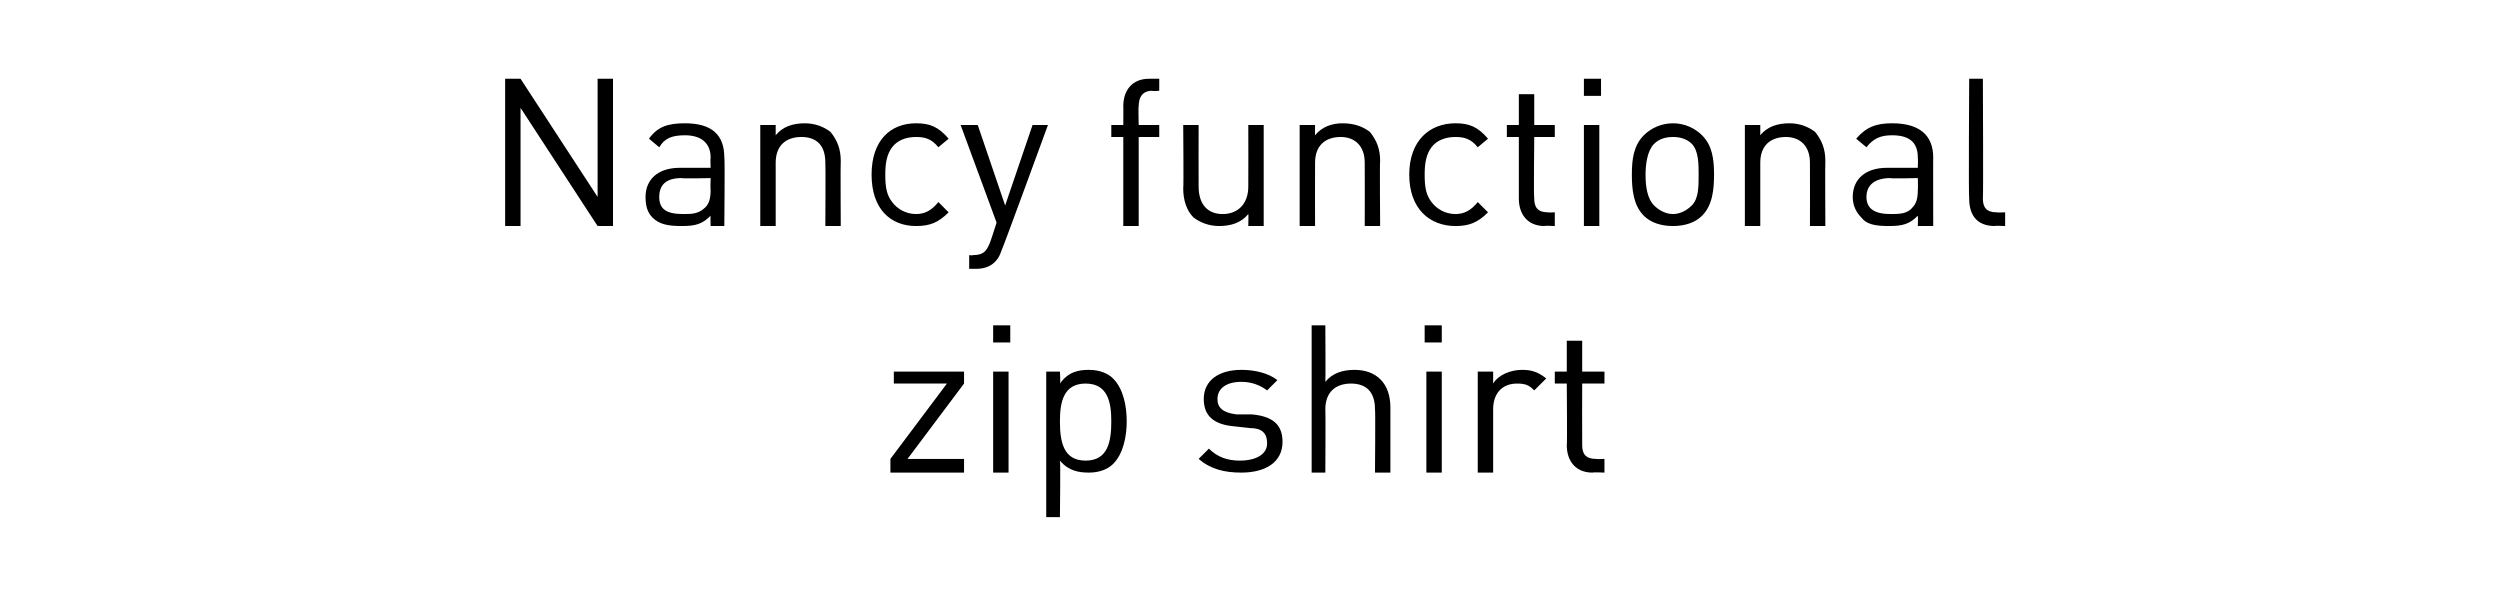 <?xml version="1.0" standalone="no"?><!DOCTYPE svg PUBLIC "-//W3C//DTD SVG 1.1//EN" "http://www.w3.org/Graphics/SVG/1.1/DTD/svg11.dtd"><svg xmlns="http://www.w3.org/2000/svg" version="1.1" width="146px" height="34.8px" viewBox="0 -4 146 34.8" style="top:-4px"><desc>﻿Nancy functional zip shirt﻿</desc><defs/><g id="Polygon100297"><path d="m52 23.6l0-.8l3.3-4.4l-3.1 0l0-.7l4.1 0l0 .7l-3.3 4.4l3.3 0l0 .8l-4.3 0zm6 0l0-5.9l.9 0l0 5.9l-.9 0zm0-7.6l0-1l1 0l0 1l-1 0zm7 7.1c-.3.3-.8.5-1.4.5c-.6 0-1.2-.1-1.7-.7c.04-.03 0 3.3 0 3.3l-.8 0l0-8.5l.8 0c0 0 .04.66 0 .7c.5-.7 1.1-.8 1.7-.8c.6 0 1.1.2 1.4.5c.6.6.8 1.6.8 2.5c0 .9-.2 1.9-.8 2.5zm-1.6-4.7c-1.3 0-1.5 1.1-1.5 2.2c0 1.2.2 2.3 1.5 2.3c1.3 0 1.5-1.1 1.5-2.3c0-1.1-.2-2.2-1.5-2.2zm9.1 5.2c-1 0-1.8-.2-2.5-.8c0 0 .6-.6.6-.6c.5.5 1.1.7 1.8.7c1 0 1.6-.4 1.6-1c0-.6-.3-.9-1-.9c0 0-.9-.1-.9-.1c-1.2-.1-1.8-.6-1.8-1.6c0-1.1.9-1.7 2.2-1.7c.8 0 1.6.2 2.1.6c0 0-.6.6-.6.6c-.4-.3-.9-.5-1.5-.5c-.9 0-1.4.4-1.4 1c0 .5.3.8 1.1.9c0 0 .9 0 .9 0c1.1.1 1.8.5 1.8 1.6c0 1.2-1 1.8-2.4 1.8zm7.8 0c0 0 .03-3.68 0-3.7c0-1-.5-1.5-1.4-1.5c-.9 0-1.5.5-1.5 1.5c.02.02 0 3.7 0 3.7l-.8 0l0-8.6l.8 0c0 0 .02 3.31 0 3.3c.4-.5 1-.7 1.7-.7c1.3 0 2.1.8 2.1 2.2c0-.02 0 3.8 0 3.8l-.9 0zm3 0l0-5.9l.9 0l0 5.9l-.9 0zm-.1-7.6l0-1l1 0l0 1l-1 0zm6.4 2.8c-.3-.3-.5-.4-1-.4c-.9 0-1.4.6-1.4 1.5c0 .04 0 3.7 0 3.7l-.9 0l0-5.9l.9 0c0 0 0 .68 0 .7c.3-.5 1-.8 1.7-.8c.5 0 .9.1 1.4.5c0 0-.7.7-.7.7zm3.4 4.8c-1 0-1.5-.7-1.5-1.6c.03-.02 0-3.6 0-3.6l-.7 0l0-.7l.7 0l0-1.8l.9 0l0 1.8l1.3 0l0 .7l-1.3 0c0 0-.01 3.56 0 3.6c0 .5.2.8.8.8c0 .02.5 0 .5 0l0 .8c0 0-.66-.03-.7 0z" stroke="none" fill="#000"/></g><g id="Polygon100296"><path d="m34.9 9.2l-4.5-6.9l0 6.9l-.9 0l0-8.6l.9 0l4.5 6.9l0-6.9l.9 0l0 8.6l-.9 0zm6.6 0c0 0-.02-.6 0-.6c-.5.5-.9.6-1.7.6c-.8 0-1.3-.1-1.7-.5c-.3-.3-.4-.7-.4-1.2c0-1 .7-1.7 2-1.7c0 0 1.8 0 1.8 0c0 0-.02-.57 0-.6c0-.8-.5-1.3-1.5-1.3c-.8 0-1.2.2-1.5.7c0 0-.6-.5-.6-.5c.5-.7 1.1-.9 2.1-.9c1.6 0 2.3.7 2.3 2c.04-.04 0 4 0 4l-.8 0zm0-2.8c0 0-1.68.04-1.7 0c-.9 0-1.3.4-1.3 1.1c0 .7.4 1 1.4 1c.5 0 .9 0 1.3-.4c.2-.2.3-.5.3-1c-.02-.02 0-.7 0-.7zm6.7 2.8c0 0 .02-3.67 0-3.7c0-1-.5-1.5-1.4-1.5c-.9 0-1.5.5-1.5 1.5c0 .03 0 3.7 0 3.7l-.9 0l0-5.9l.9 0c0 0 0 .61 0 .6c.4-.5 1-.7 1.7-.7c.6 0 1.1.2 1.5.5c.4.5.6 1 .6 1.7c-.02-.01 0 3.8 0 3.8l-.9 0zm5.3 0c-1.5 0-2.6-1-2.6-3c0-2 1.1-3 2.6-3c.8 0 1.3.2 1.9.9c0 0-.6.5-.6.5c-.4-.5-.8-.6-1.3-.6c-.6 0-1.1.2-1.4.6c-.3.4-.4.9-.4 1.6c0 .8.1 1.2.4 1.6c.3.4.8.7 1.4.7c.5 0 .9-.2 1.3-.7c0 0 .6.6.6.6c-.6.6-1.1.8-1.9.8zm5 1.4c-.1.3-.2.5-.4.7c-.3.3-.7.4-1.1.4c-.04 0-.4 0-.4 0l0-.8c0 0 .25.03.2 0c.6 0 .8-.2 1-.7c.02 0 .4-1.2.4-1.2l-2.1-5.7l1 0l1.6 4.7l1.6-4.7l.9 0c0 0-2.67 7.3-2.7 7.3zm8-6.6l0 5.2l-.9 0l0-5.2l-.7 0l0-.7l.7 0c0 0 .01-1.12 0-1.1c0-.9.5-1.6 1.5-1.6c.01 0 .6 0 .6 0l0 .7c0 0-.44.04-.4 0c-.6 0-.8.4-.8.9c-.03.01 0 1.1 0 1.1l1.2 0l0 .7l-1.2 0zm6.4 5.2c0 0 .02-.69 0-.7c-.4.5-1 .7-1.7.7c-.6 0-1.1-.2-1.5-.5c-.4-.4-.6-1-.6-1.7c.03.03 0-3.7 0-3.7l.9 0c0 0-.01 3.6 0 3.6c0 1 .5 1.6 1.4 1.6c.9 0 1.5-.6 1.5-1.6c.01 0 0-3.6 0-3.6l.9 0l0 5.9l-.9 0zm6.8 0c0 0 .01-3.67 0-3.7c0-1-.6-1.5-1.4-1.5c-.9 0-1.5.5-1.5 1.5c-.01.03 0 3.7 0 3.7l-.9 0l0-5.9l.9 0c0 0-.01.61 0 .6c.4-.5 1-.7 1.6-.7c.7 0 1.2.2 1.6.5c.4.5.6 1 .6 1.7c-.03-.01 0 3.8 0 3.8l-.9 0zm5.3 0c-1.5 0-2.7-1-2.7-3c0-2 1.2-3 2.7-3c.8 0 1.3.2 1.9.9c0 0-.6.5-.6.5c-.4-.5-.8-.6-1.3-.6c-.6 0-1.1.2-1.4.6c-.3.4-.4.9-.4 1.6c0 .8.1 1.2.4 1.6c.3.4.8.7 1.4.7c.5 0 .9-.2 1.3-.7c0 0 .6.6.6.6c-.6.6-1.1.8-1.9.8zm5.2 0c-1 0-1.5-.7-1.5-1.6c0-.02 0-3.6 0-3.6l-.7 0l0-.7l.7 0l0-1.8l.9 0l0 1.8l1.2 0l0 .7l-1.2 0c0 0-.04 3.56 0 3.6c0 .5.2.8.8.8c-.04.02.4 0 .4 0l0 .8c0 0-.59-.03-.6 0zm2.3 0l0-5.9l.9 0l0 5.9l-.9 0zm0-7.6l0-1l1 0l0 1l-1 0zm6.9 7c-.4.4-1 .6-1.7.6c-.7 0-1.3-.2-1.7-.6c-.6-.6-.7-1.5-.7-2.4c0-.9.1-1.7.7-2.3c.4-.4 1-.7 1.7-.7c.7 0 1.3.3 1.7.7c.6.6.7 1.4.7 2.3c0 .9-.1 1.8-.7 2.4zm-.6-4.2c-.3-.3-.7-.4-1.1-.4c-.4 0-.8.1-1.1.4c-.4.4-.5 1.2-.5 1.8c0 .7.1 1.4.5 1.8c.3.3.7.5 1.1.5c.4 0 .8-.2 1.1-.5c.4-.4.4-1.1.4-1.8c0-.6 0-1.4-.4-1.8zm6.9 4.8c0 0 .01-3.67 0-3.7c0-1-.6-1.5-1.4-1.5c-.9 0-1.5.5-1.5 1.5c0 .03 0 3.7 0 3.7l-.9 0l0-5.9l.9 0c0 0 0 .61 0 .6c.4-.5 1-.7 1.7-.7c.6 0 1.1.2 1.5.5c.4.5.6 1 .6 1.7c-.02-.01 0 3.8 0 3.8l-.9 0zm6.3 0c0 0 .02-.6 0-.6c-.5.5-.9.6-1.7.6c-.8 0-1.3-.1-1.6-.5c-.3-.3-.5-.7-.5-1.2c0-1 .7-1.7 2-1.7c.05 0 1.8 0 1.8 0c0 0 .02-.57 0-.6c0-.8-.4-1.3-1.5-1.3c-.7 0-1.1.2-1.5.7c0 0-.6-.5-.6-.5c.6-.7 1.2-.9 2.1-.9c1.6 0 2.4.7 2.4 2c-.01-.04 0 4 0 4l-.9 0zm0-2.8c0 0-1.63.04-1.6 0c-.9 0-1.4.4-1.4 1.1c0 .7.5 1 1.4 1c.5 0 1 0 1.3-.4c.2-.2.3-.5.3-1c.02-.02 0-.7 0-.7zm4.5 2.8c-1.1 0-1.5-.7-1.5-1.6c-.04 0 0-7 0-7l.8 0c0 0 .03 6.96 0 7c0 .5.2.8.8.8c.02.02.5 0 .5 0l0 .8c0 0-.64-.03-.6 0z" stroke="none" fill="#000"/></g></svg>